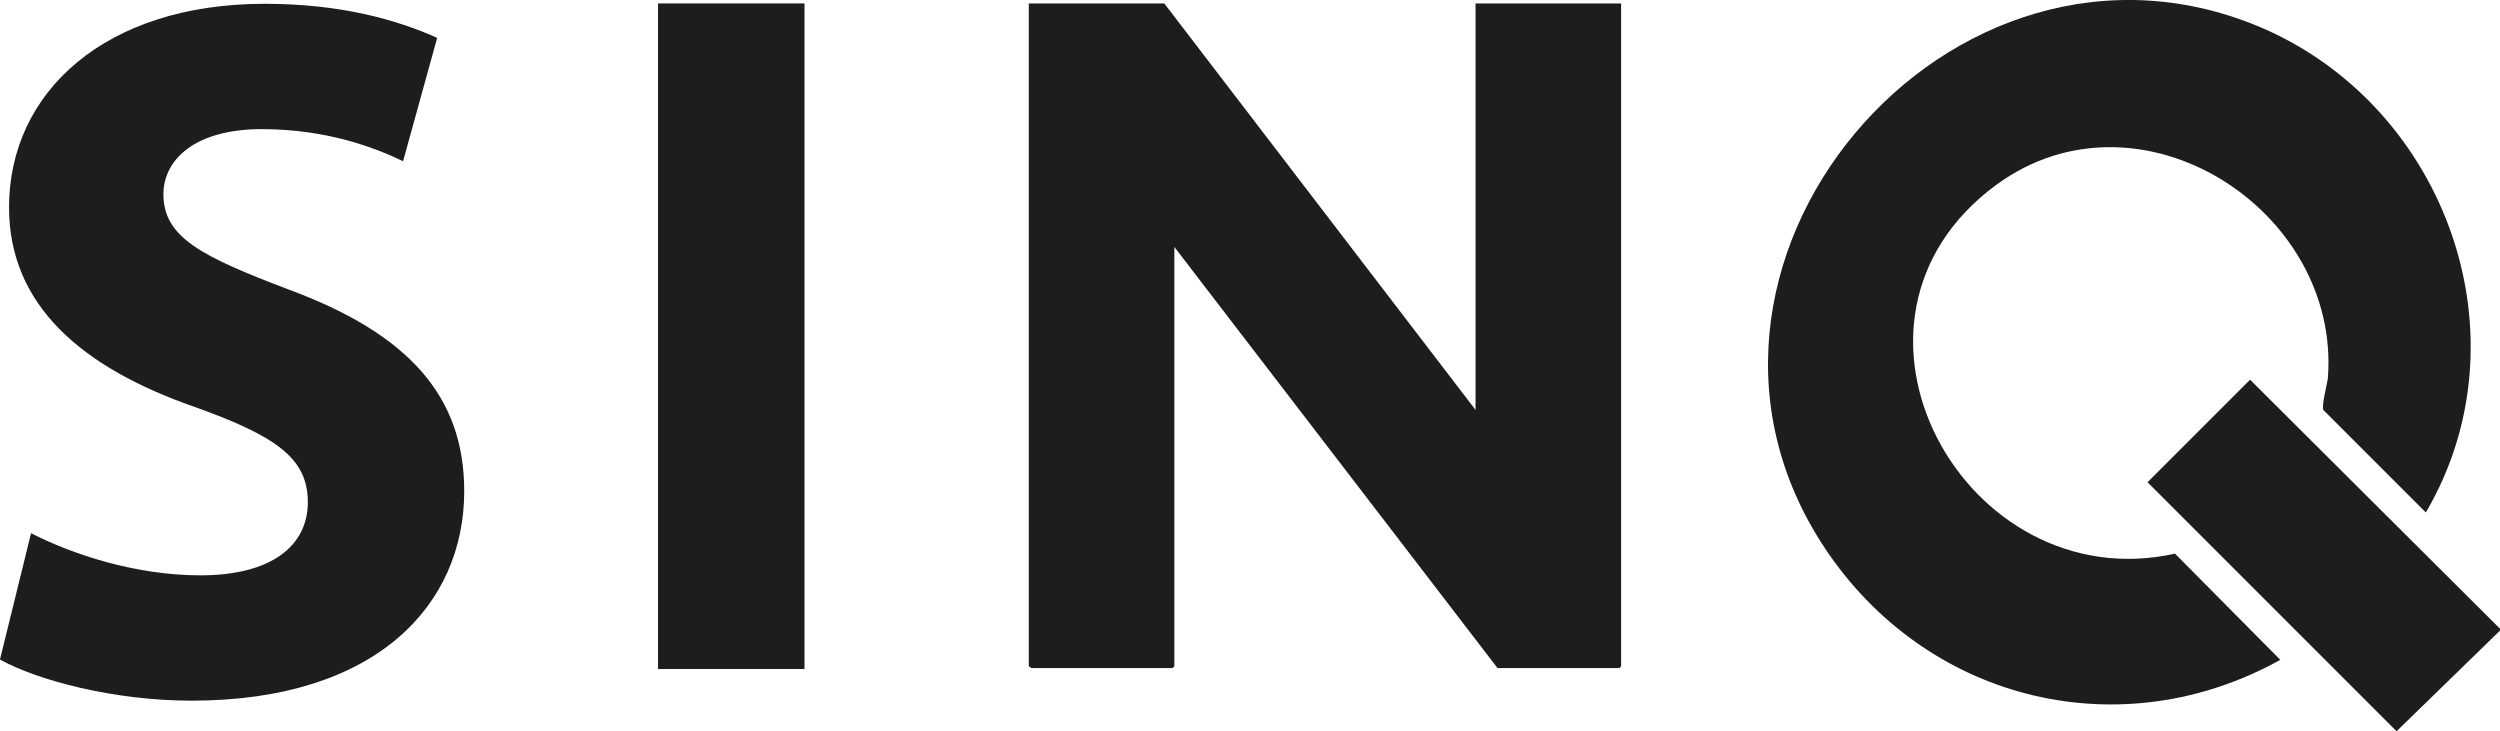 <?xml version="1.0" encoding="UTF-8"?>
<svg id="Ebene_1" data-name="Ebene 1" xmlns="http://www.w3.org/2000/svg" viewBox="0 0 1344.9 393.39">
  <defs>
    <style>
      .cls-1 {
        fill: #1d1d1b;
      }
    </style>
  </defs>
  <polygon class="cls-1" points="1344.9 338.23 1344.9 339.22 1289.25 393.39 1155.29 259.43 1210.45 204.27 1344.9 338.23"/>
  <polygon class="cls-1" points="793.79 220.53 793.79 1.85 872.1 1.85 872.1 358.43 871.12 359.41 805.61 359.41 631.76 132.86 631.76 358.43 630.77 359.41 554.93 359.41 553.45 358.43 553.45 1.85 626.34 1.85 793.79 220.53"/>
  <path class="cls-1" d="M1226.7,354.98c-85.2,47.28-187.15,22.66-242.31-56.15-107.37-153.66,65.01-357.07,233.94-283.19,98.01,43.34,141.84,165.97,86.68,260.04l-55.16-55.16c-.99-2.46,1.97-13.3,2.46-17.24,6.9-90.62-101.46-160.06-178.29-103.92-99.98,73.38-17.24,223.6,96.04,198.48l57.13,57.62-.49-.49Z"/>
  <rect class="cls-1" x="353.99" y="1.85" width="78.8" height="358.05"/>
  <path class="cls-1" d="M16.72,286.85c22.12,11.33,56.1,22.66,91.16,22.66,37.76,0,57.72-15.64,57.72-39.38s-17.26-35.6-60.95-51.24C44.23,197.84,4.86,164.4,4.86,111.54,4.86,49.51,56.64,2.04,142.4,2.04c40.99,0,71.2,8.63,92.78,18.34l-18.34,66.35c-14.57-7.01-40.46-17.26-76.06-17.26s-52.86,16.18-52.86,35.06c0,23.19,20.5,33.44,67.42,51.24,64.19,23.73,94.4,57.18,94.4,108.42,0,60.95-46.93,112.74-146.72,112.74-41.53,0-82.53-10.79-103.03-22.12l16.72-67.97Z"/>
</svg>